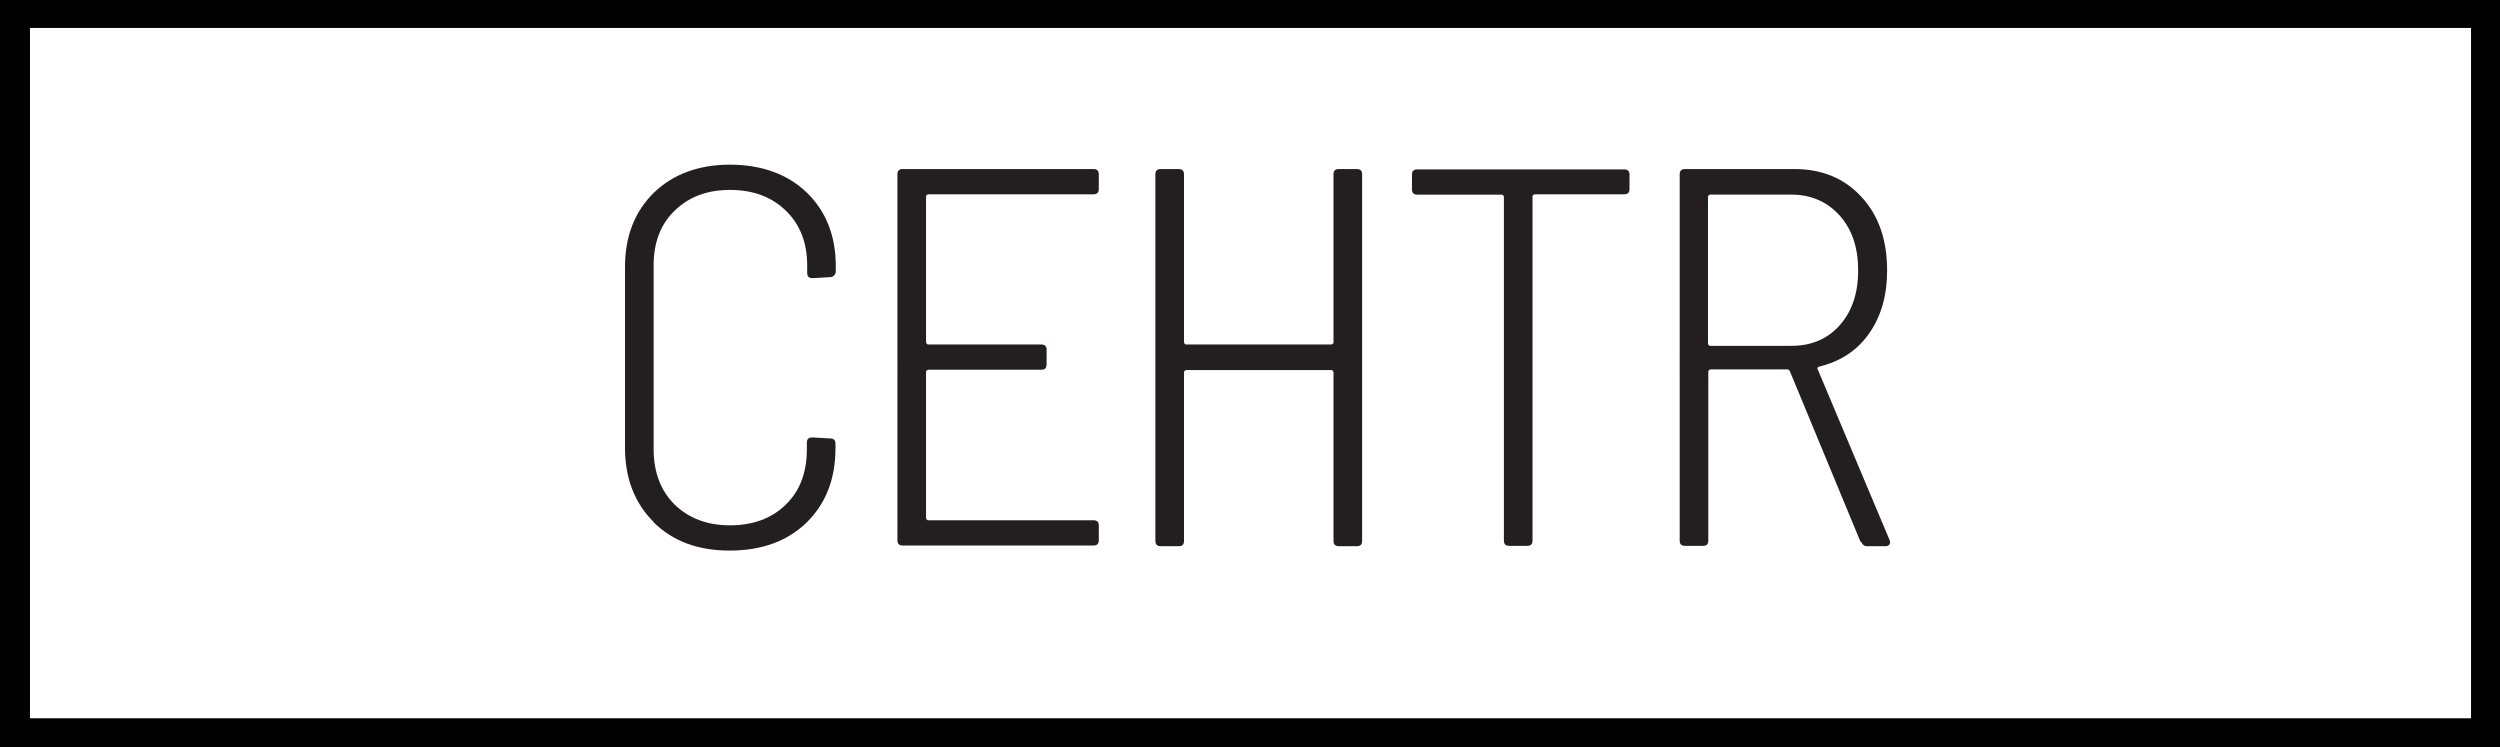 <svg viewBox="0 0 74.24 22.19" xmlns="http://www.w3.org/2000/svg" data-name="Layer 1" id="Layer_1">
  <defs>
    <style>
      .cls-1 {
        fill: #010101;
      }

      .cls-2 {
        fill: #231f20;
      }
    </style>
  </defs>
  <g>
    <path d="M19.42,15.51c-.57-.56-.86-1.3-.86-2.22v-5.36c0-.92.29-1.65.86-2.21.57-.55,1.33-.83,2.26-.83s1.71.28,2.28.83c.57.55.86,1.29.86,2.19v.14c0,.05-.02.1-.05.13s-.07.05-.11.05l-.53.03c-.11,0-.16-.05-.16-.16v-.22c0-.67-.21-1.21-.63-1.62s-.97-.62-1.66-.62-1.23.21-1.65.62-.62.95-.62,1.62v5.46c0,.68.21,1.23.62,1.64.42.41.97.62,1.65.62s1.25-.21,1.66-.62c.42-.41.62-.96.62-1.64v-.19c0-.11.05-.16.16-.16l.53.03c.11,0,.16.05.16.16v.13c0,.92-.29,1.65-.86,2.21-.57.55-1.33.83-2.28.83s-1.69-.28-2.26-.84Z" class="cls-2"></path>
    <path d="M32.47,5.77h-4.91s-.06.02-.06.06v4.34s.02.06.06.06h3.36c.11,0,.16.05.16.16v.43c0,.11-.05.16-.16.16h-3.36s-.06.02-.06.06v4.35s.02.06.06.06h4.91c.11,0,.16.05.16.16v.43c0,.11-.05.16-.16.16h-5.66c-.11,0-.16-.05-.16-.16V5.18c0-.11.05-.16.16-.16h5.66c.11,0,.16.05.16.16v.43c0,.11-.05.16-.16.16Z" class="cls-2"></path>
    <path d="M39.76,5.02h.53c.11,0,.16.05.16.16v10.88c0,.11-.05.16-.16.16h-.53c-.11,0-.16-.05-.16-.16v-5.01s-.02-.06-.06-.06h-4.32s-.06.02-.06.06v5.01c0,.11-.05.16-.16.16h-.53c-.11,0-.16-.05-.16-.16V5.18c0-.11.05-.16.16-.16h.53c.11,0,.16.05.16.16v4.99s.02.06.06.06h4.32s.06-.02.06-.06v-4.99c0-.11.05-.16.16-.16Z" class="cls-2"></path>
    <path d="M48.39,5.18v.43c0,.11-.05.16-.16.16h-2.66s-.06.02-.06.06v10.22c0,.11-.05.16-.16.16h-.53c-.11,0-.16-.05-.16-.16V5.84s-.02-.06-.06-.06h-2.51c-.11,0-.16-.05-.16-.16v-.43c0-.11.05-.16.16-.16h6.14c.11,0,.16.05.16.16Z" class="cls-2"></path>
    <path d="M55.25,16.09l-2.1-5.07s-.03-.05-.06-.05h-2.3s-.06.02-.06.06v5.02c0,.11-.05.16-.16.16h-.53c-.11,0-.16-.05-.16-.16V5.18c0-.11.05-.16.16-.16h3.25c.82,0,1.49.28,1.99.83.51.55.76,1.28.76,2.18,0,.75-.18,1.37-.54,1.88-.36.51-.86.83-1.49.98-.04.02-.05.05-.03.08l2.13,5.06.02.06c0,.08-.05.13-.14.13h-.54c-.09,0-.14-.04-.18-.13ZM50.72,5.84v4.37s.02.06.06.06h2.42c.6,0,1.08-.21,1.44-.62s.54-.95.54-1.62-.18-1.22-.55-1.63-.85-.62-1.43-.62h-2.42s-.06.02-.06.06Z" class="cls-2"></path>
  </g>
  <path d="M0,12.87V0h74.24v22.19H0v-9.32M27.25.83H.89v20.5h72.49V.83H27.25Z" class="cls-1"></path>
</svg>